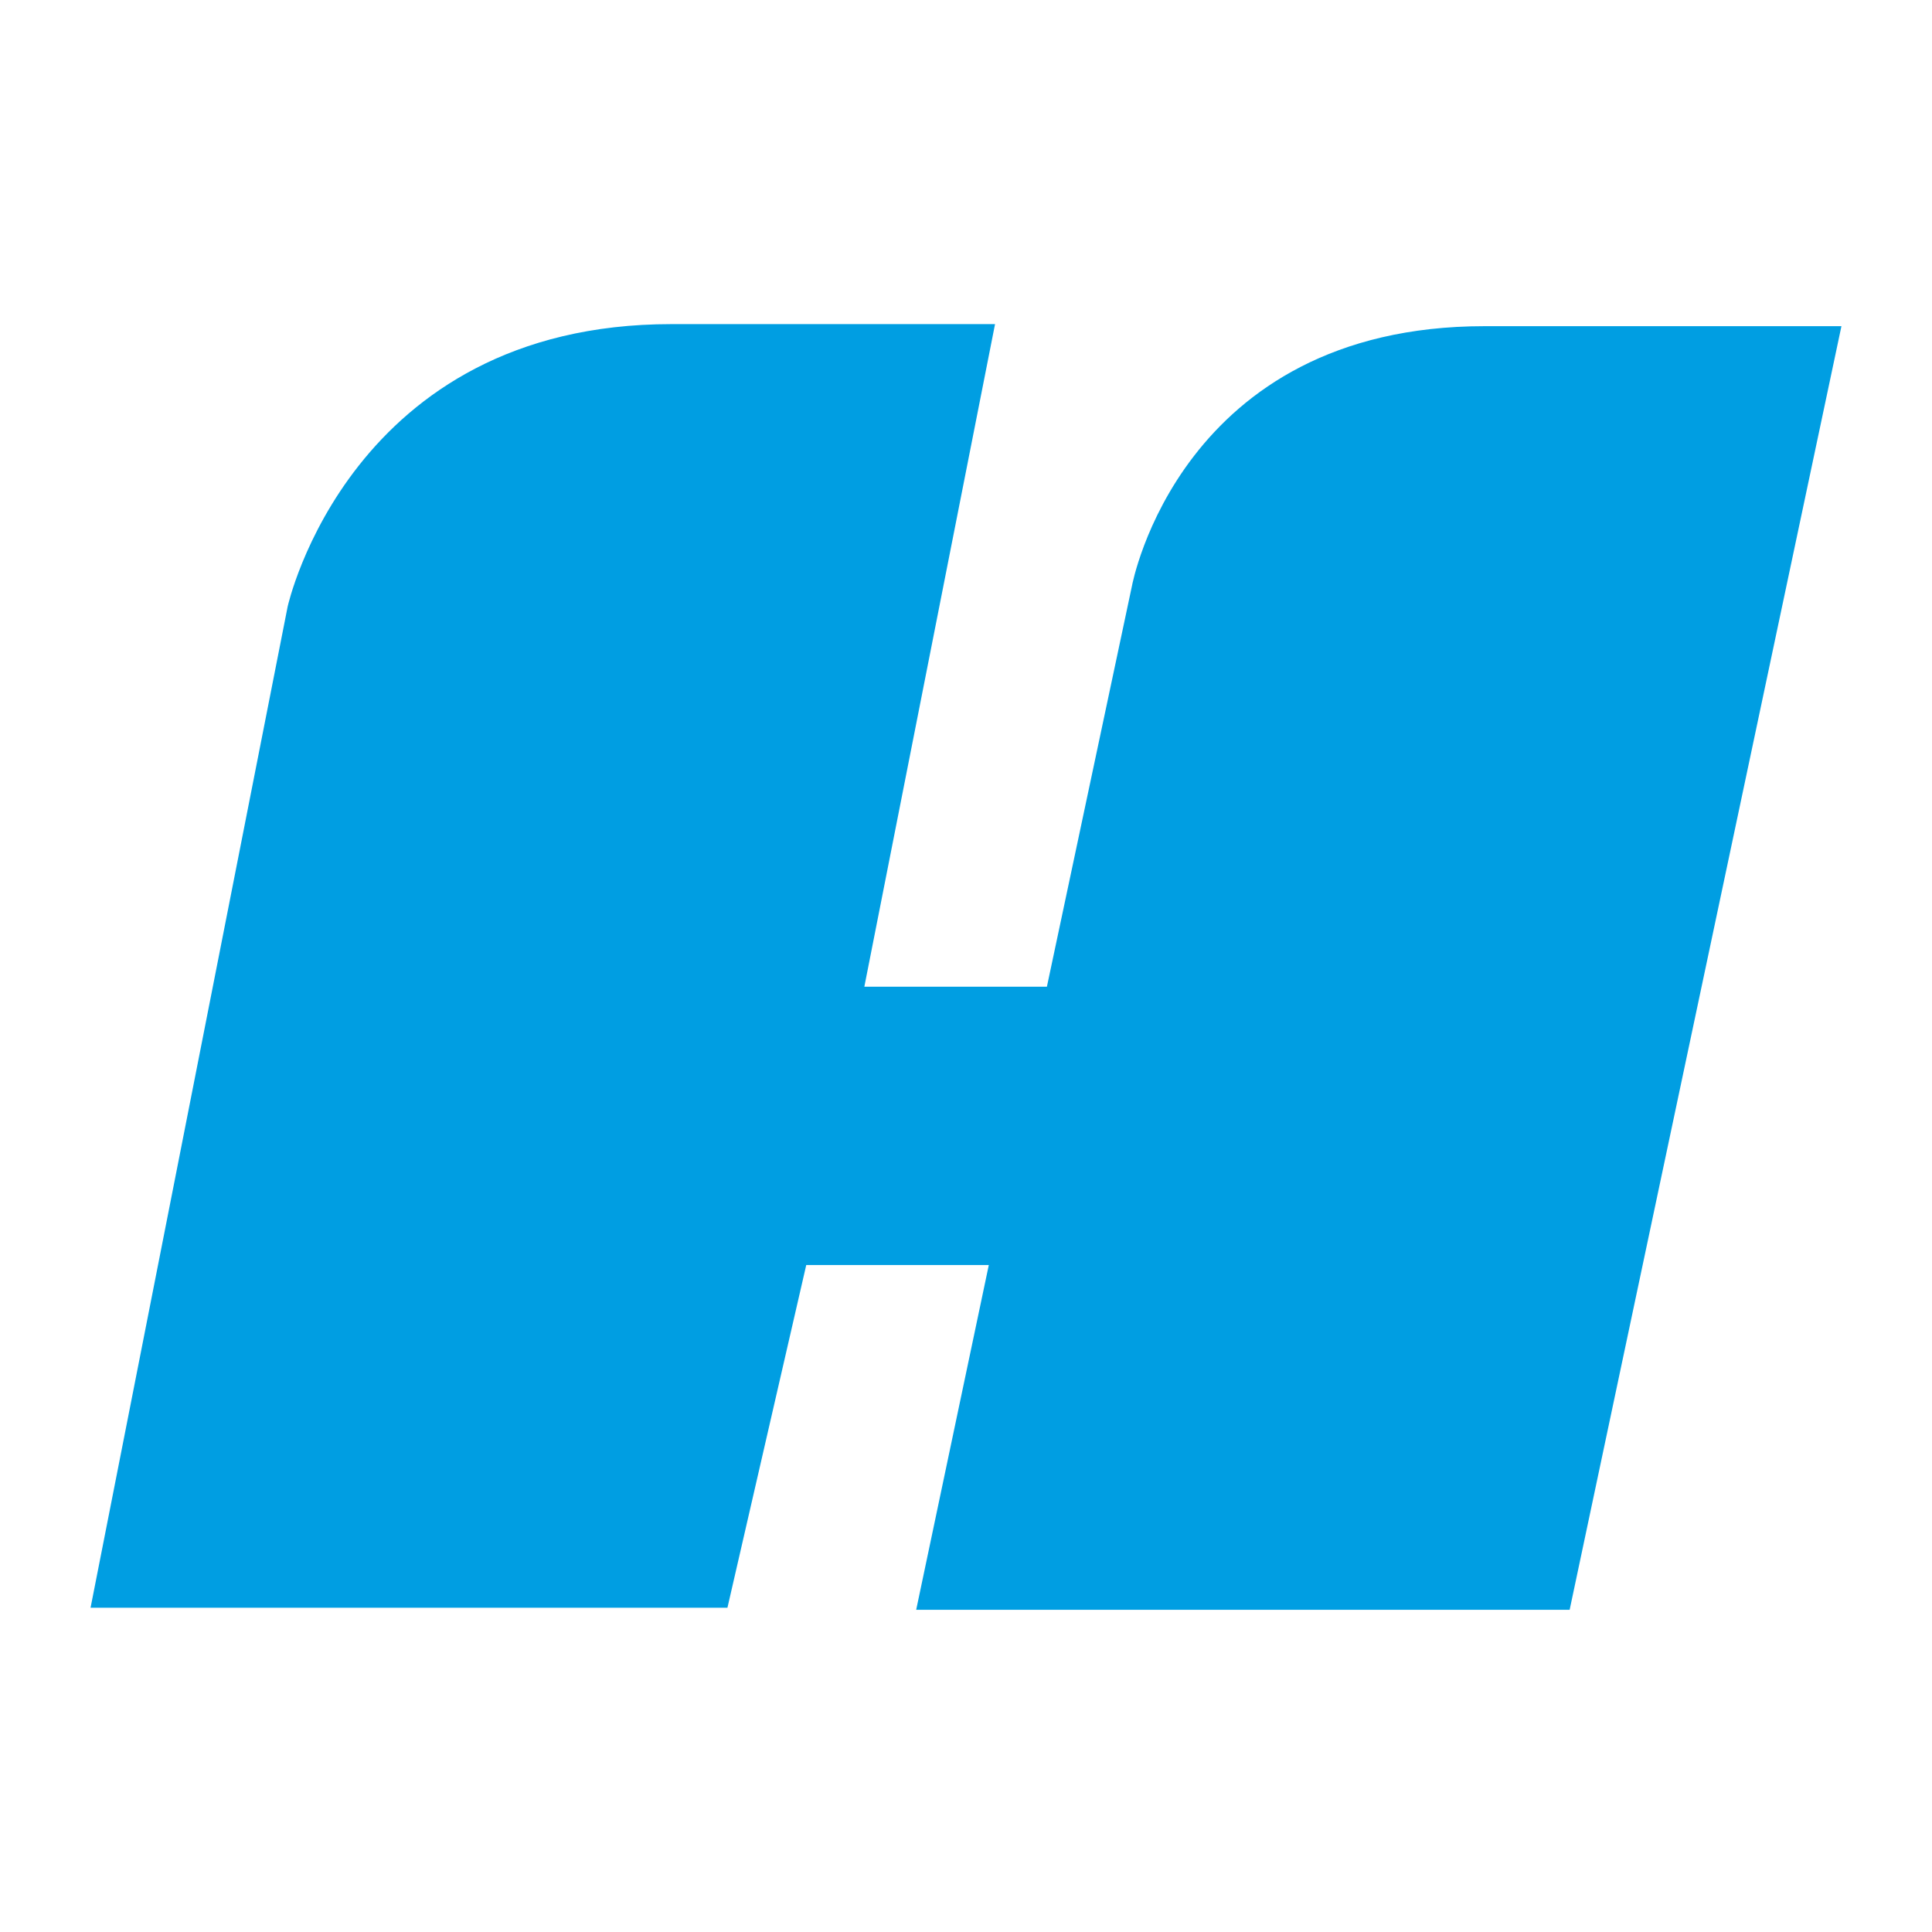 <svg xmlns="http://www.w3.org/2000/svg" version="1.1" xmlns:xlink="http://www.w3.org/1999/xlink" xmlns:svgjs="http://svgjs.dev/svgjs" width="1024" height="1024"><svg id="SvgjsSvg1050" xmlns="http://www.w3.org/2000/svg" viewBox="0 0 1024 1024"><defs><style>.cls-1{fill:#009ee2;fill-rule:evenodd;}</style></defs><path class="cls-1" d="M976,172.88h-189.11c-161.63,0-186.92,137.62-186.92,137.62l-45.09,212.47h-96.76l69.27-351.18h-171.51c-170.43,0-203.42,149.72-203.42,149.72L48,852.12h337.56l41.77-181.64h96.76l-38.49,182.74h346.35l144.05-680.34Z"></path></svg><style>@media (prefers-color-scheme: light) { :root { filter: none; } }
@media (prefers-color-scheme: dark) { :root { filter: none; } }
</style></svg>